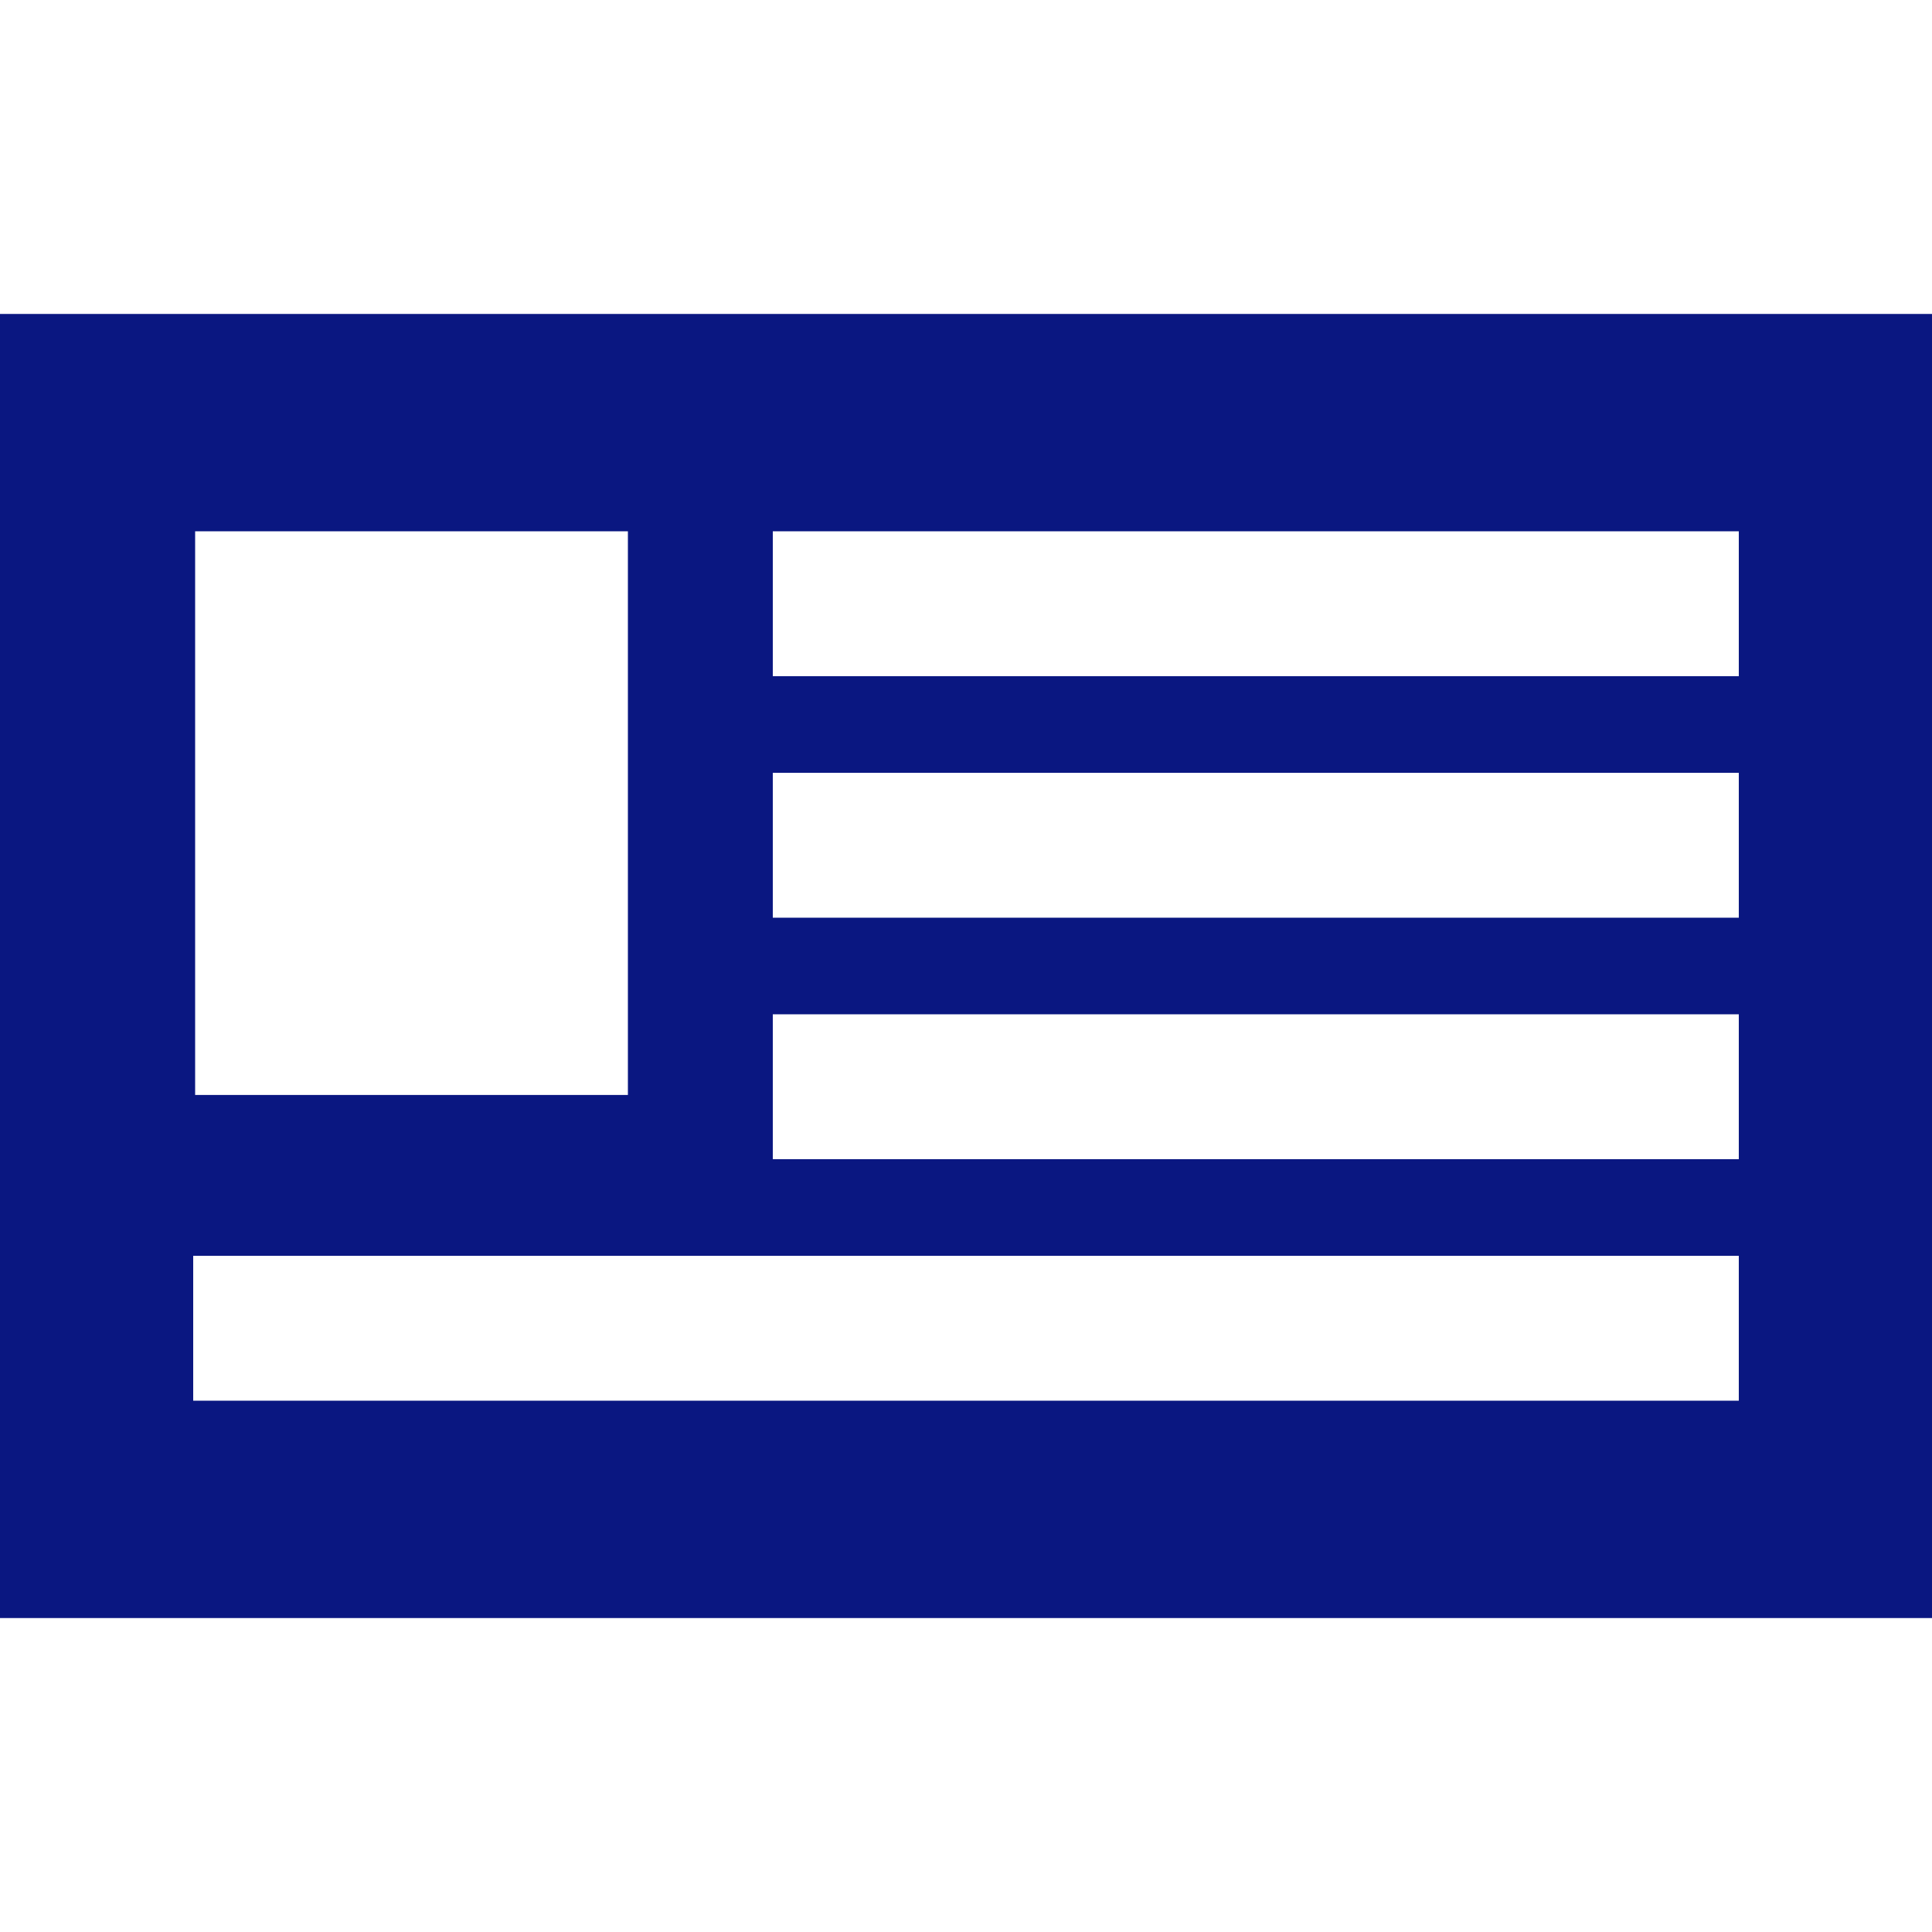 <?xml version="1.0" encoding="UTF-8"?>
<svg id="_レイヤー_2" data-name="レイヤー 2" xmlns="http://www.w3.org/2000/svg" viewBox="0 0 40 40">
  <defs>
    <style>
      .cls-1 {
        fill: none;
      }

      .cls-2 {
        fill: #0a1781;
      }
    </style>
  </defs>
  <g id="_レイヤー_1-2" data-name="レイヤー 1">
    <g>
      <rect class="cls-1" width="40" height="40"/>
      <path class="cls-2" d="m0,6.5v27h40V6.5H0Zm4.04,4.5h8.96v11.67H4.04v-11.67Zm31.96,18H4v-3h32v3Zm0-5h-20v-3h20v3Zm0-5h-20v-3h20v3Zm0-5h-20v-3h20v3Z"/>
    </g>
  </g>
</svg>